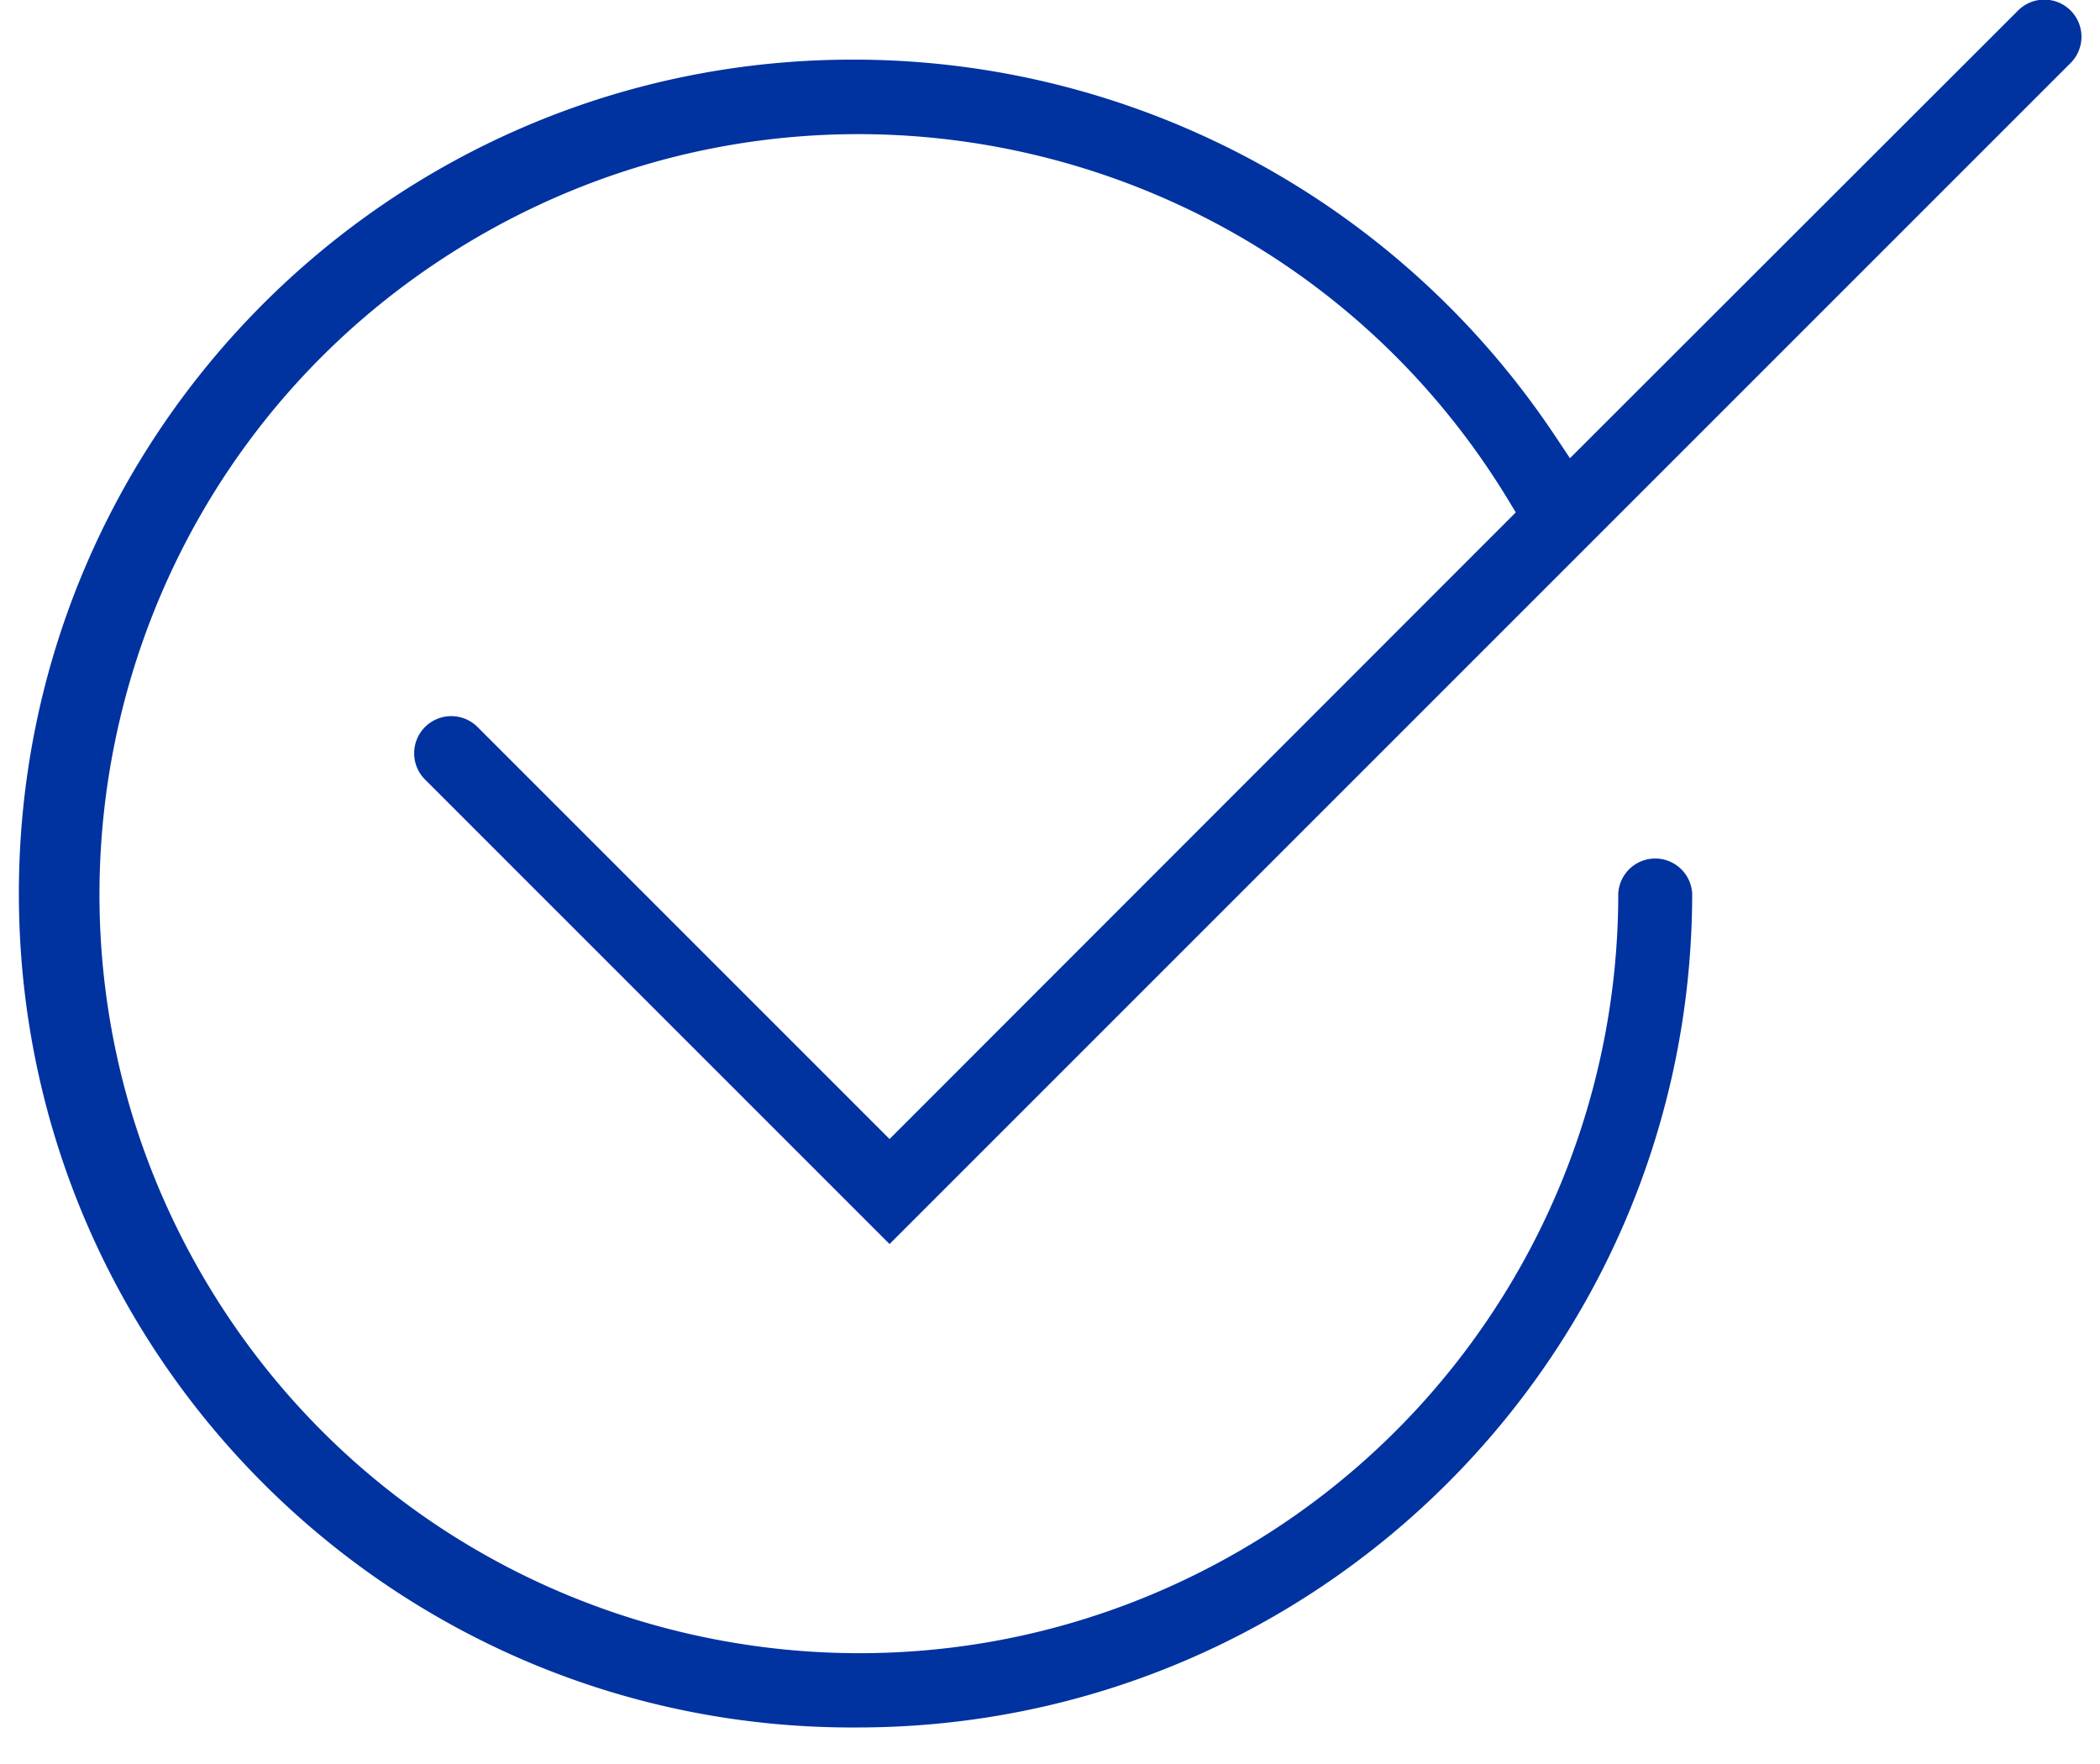 <svg width="50" height="42" fill="none" xmlns="http://www.w3.org/2000/svg"><path d="M20.44 41.13C9.48 41.21.53 32.38.45 21.42.37 10.45 9.2 1.5 20.16 1.42h.28c6.68.04 12.9 3.41 16.6 8.98l.34.51L48.06.24a.884.884 0 0 1 1.25 1.25L21.18 29.62 10.13 18.57a.884.884 0 1 1 1.25-1.25l9.8 9.8L36.09 12.2l-.2-.33C30.69 3.34 19.57.64 11.04 5.84 2.51 11.04-.18 22.17 5.01 30.69c5.2 8.53 16.32 11.22 24.85 6.03 5.39-3.28 8.67-9.14 8.67-15.44a.881.881 0 0 1 1.76 0c-.01 10.96-8.9 19.84-19.86 19.85h.01Z" fill="#0032A0"/></svg>
